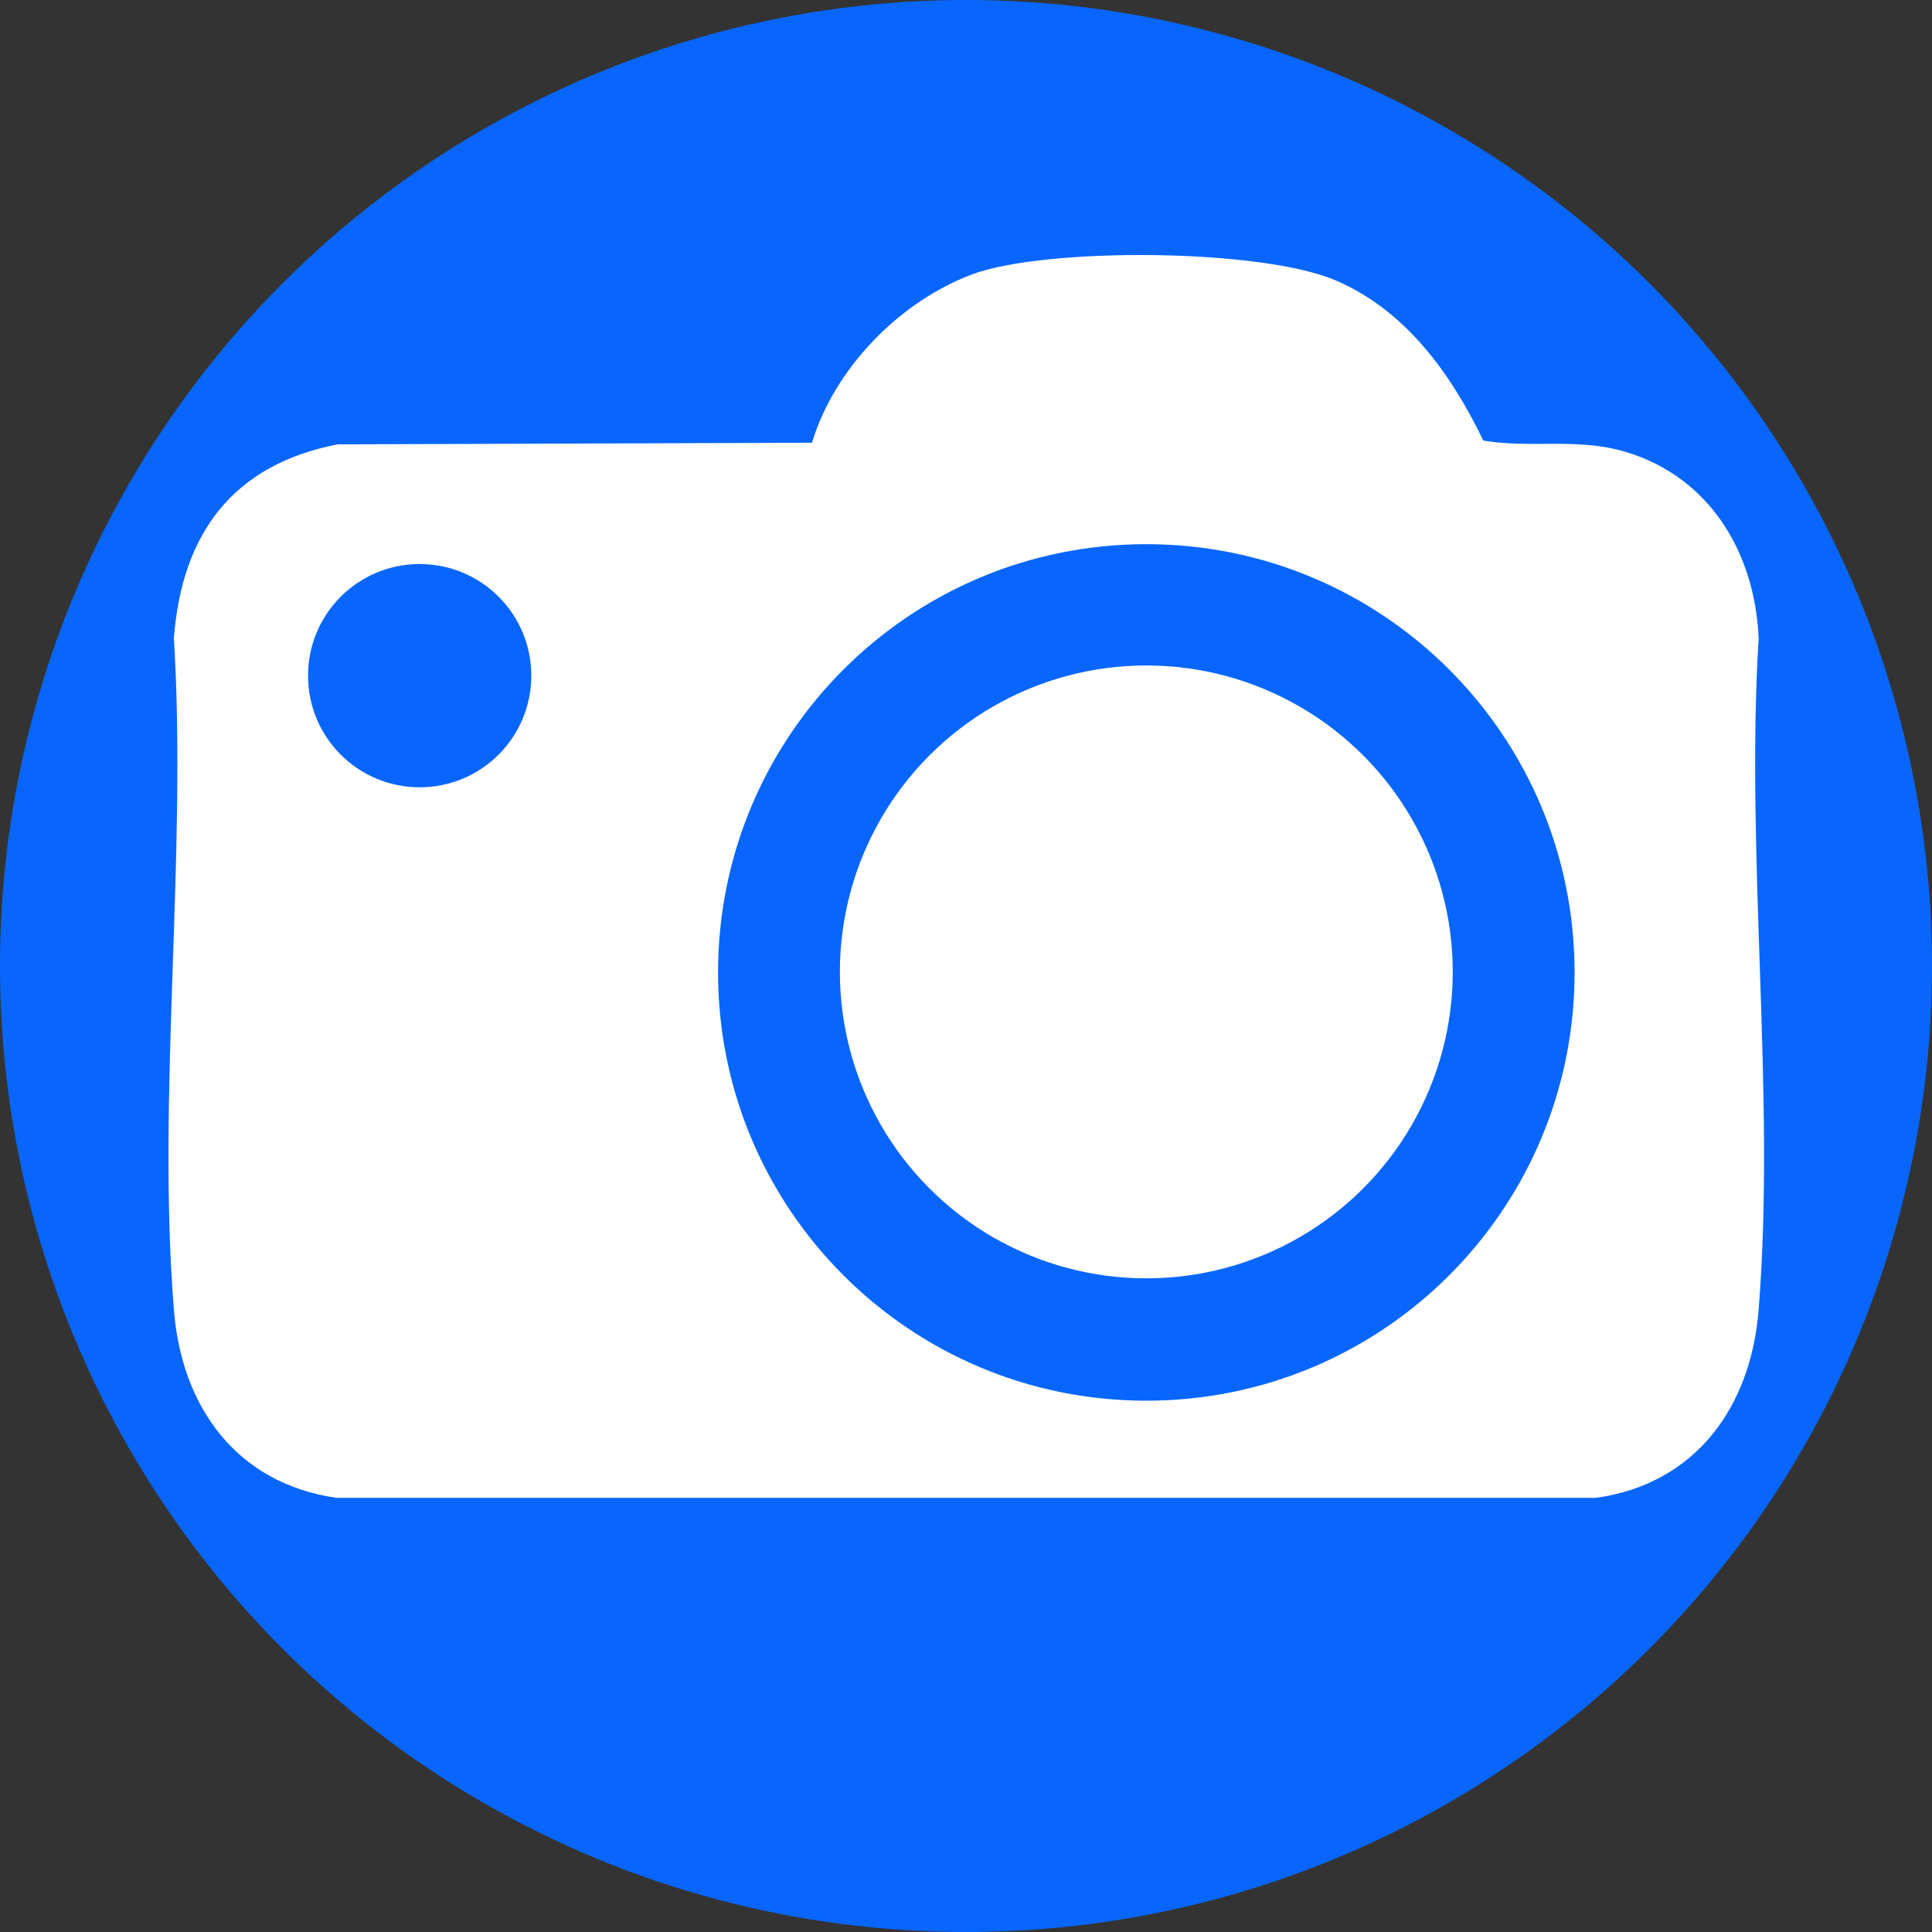 <?xml version="1.0" encoding="UTF-8"?>
<svg id="Capa_1" xmlns="http://www.w3.org/2000/svg" version="1.1" viewBox="0 0 360 360">
  <rect x="0" y="0" width="360" height="360" fill="#333333" stroke="none"/>
  <!-- Generator: Adobe Illustrator 29.5.0, SVG Export Plug-In . SVG Version: 2.1.0 Build 137)  -->
  <defs>
    <style>
      .st0 {
        fill: #fff;
      }

      .st1 {
        fill: #0866ff;
      }
    </style>
  </defs>
  <circle class="st1" cx="180" cy="180" r="180"/>
  <g>
    <path class="st0" d="M151.3,82.5c4.2-13.9,16.3-26.3,29.9-31.4,13.9-5.1,54.1-4.8,67.8,1.2,13,5.6,21.4,17.4,27.4,29.8,9.1,1.5,17.4-.6,26.5,2.1,15.7,4.7,24.1,18.8,24.8,34.7-2.5,40.6,3.2,84.9,0,125.1-1.4,18.1-11.7,32.5-30.3,35.1H62.7c-18.7-2.7-28.9-17-30.3-35.1-3.2-40.2,2.5-84.5,0-125.1,1.5-19.5,11-32.3,30.5-36.1l88.4-.3ZM293.4,181.2c0-44.1-35.7-79.8-79.8-79.8s-79.8,35.7-79.8,79.8,35.7,79.8,79.8,79.8,79.8-35.7,79.8-79.8ZM99,125.9c0-11.5-9.3-20.8-20.8-20.8s-20.8,9.3-20.8,20.8,9.3,20.8,20.8,20.8,20.8-9.3,20.8-20.8Z"/>
    <circle class="st0" cx="213.6" cy="181.1" r="57.1"/>
  </g>
</svg>